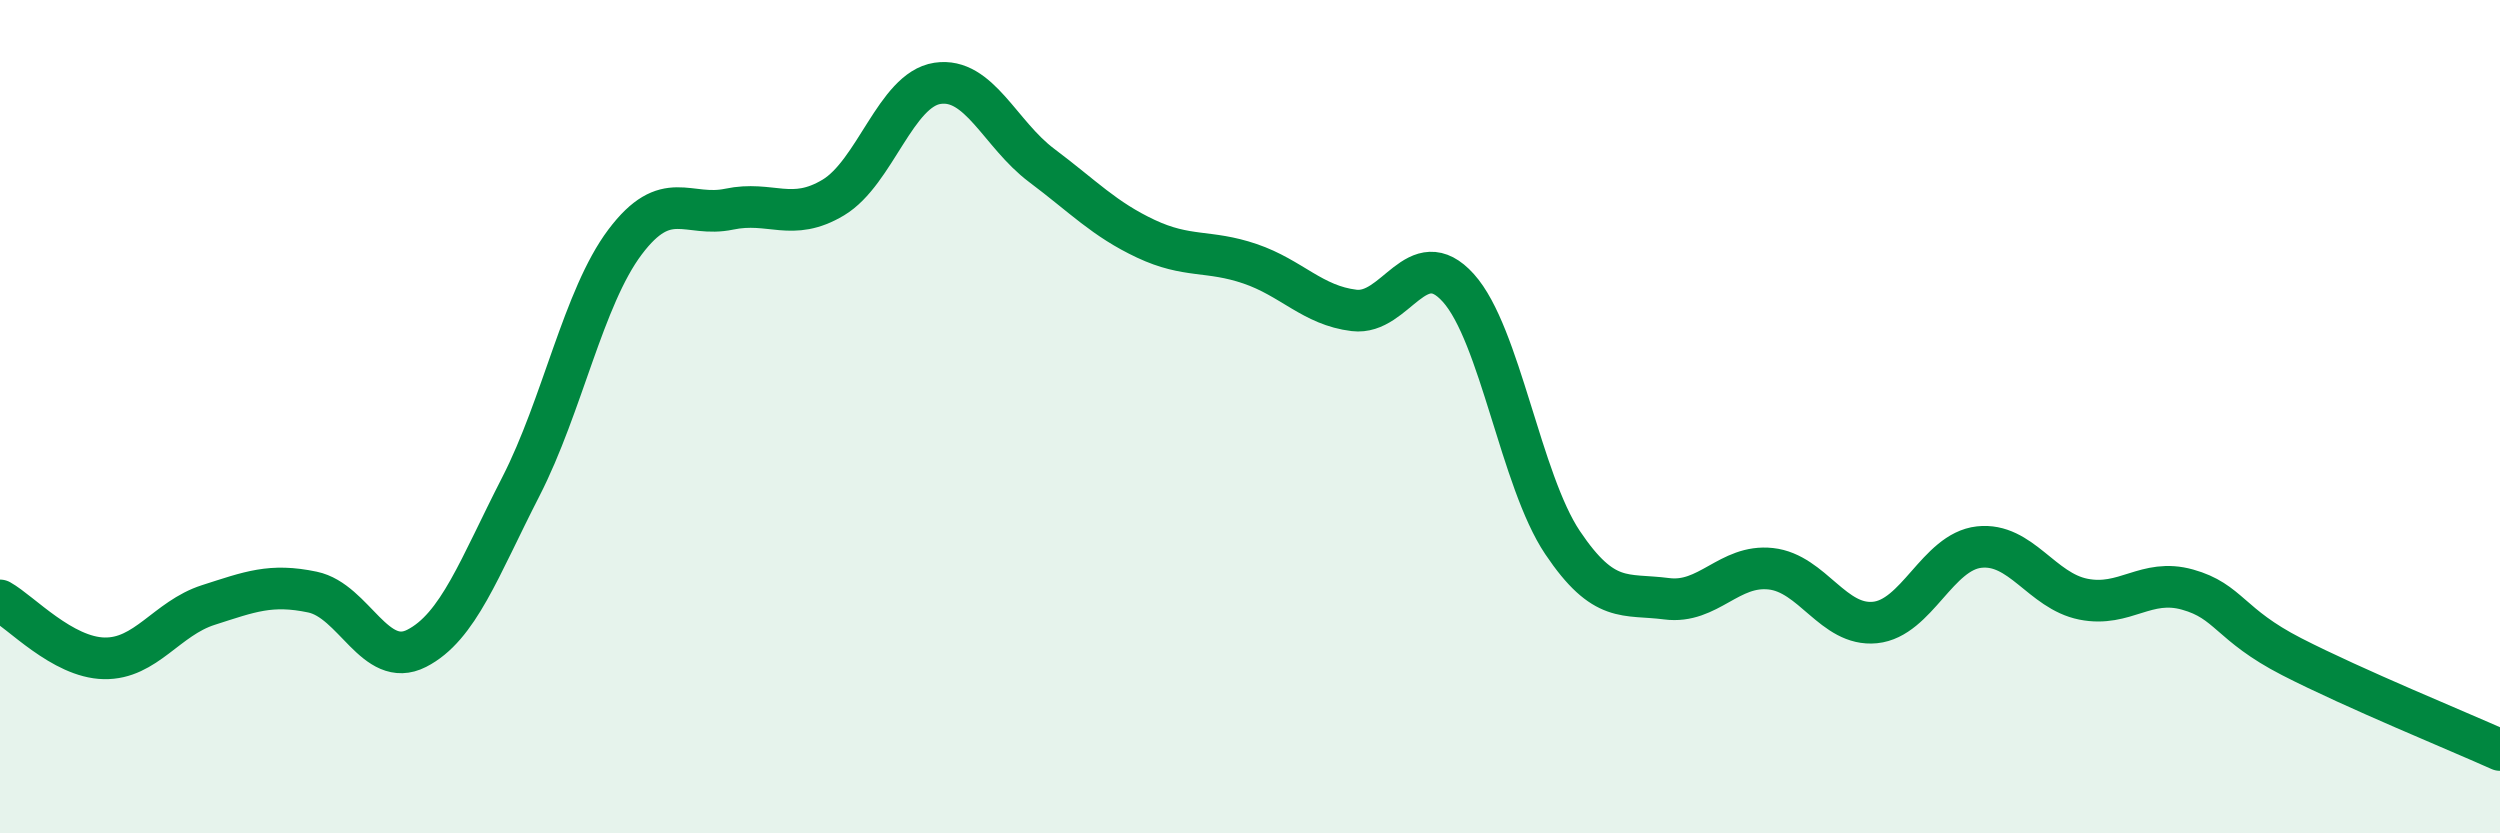 
    <svg width="60" height="20" viewBox="0 0 60 20" xmlns="http://www.w3.org/2000/svg">
      <path
        d="M 0,14.41 C 0.5,14.69 1.5,15.78 2.5,15.8 C 3.5,15.82 4,14.84 5,14.52 C 6,14.2 6.5,14 7.5,14.21 C 8.5,14.42 9,16.07 10,15.56 C 11,15.05 11.5,13.63 12.5,11.68 C 13.5,9.73 14,7.14 15,5.81 C 16,4.48 16.5,5.23 17.5,5.02 C 18.5,4.81 19,5.34 20,4.74 C 21,4.14 21.5,2.15 22.5,2 C 23.5,1.85 24,3.22 25,3.97 C 26,4.72 26.5,5.26 27.5,5.73 C 28.5,6.2 29,5.99 30,6.33 C 31,6.67 31.5,7.33 32.5,7.45 C 33.5,7.57 34,5.8 35,6.91 C 36,8.02 36.5,11.53 37.5,13.02 C 38.5,14.51 39,14.24 40,14.37 C 41,14.5 41.5,13.54 42.5,13.65 C 43.5,13.76 44,15.04 45,14.94 C 46,14.84 46.5,13.24 47.5,13.13 C 48.5,13.02 49,14.18 50,14.38 C 51,14.58 51.5,13.87 52.5,14.15 C 53.5,14.43 53.5,14.99 55,15.76 C 56.5,16.53 59,17.55 60,18L60 20L0 20Z"
        fill="#008740"
        opacity="0.1"
        stroke-linecap="round"
        stroke-linejoin="round"
      />
      <path
        d="M 0,14.41 C 0.5,14.69 1.5,15.78 2.5,15.8 C 3.5,15.82 4,14.84 5,14.52 C 6,14.2 6.5,14 7.5,14.21 C 8.5,14.42 9,16.07 10,15.56 C 11,15.05 11.5,13.63 12.5,11.68 C 13.5,9.73 14,7.14 15,5.81 C 16,4.48 16.5,5.23 17.5,5.02 C 18.5,4.81 19,5.34 20,4.74 C 21,4.14 21.5,2.15 22.5,2 C 23.5,1.85 24,3.22 25,3.97 C 26,4.72 26.5,5.26 27.5,5.73 C 28.5,6.2 29,5.99 30,6.33 C 31,6.67 31.5,7.33 32.5,7.45 C 33.5,7.57 34,5.8 35,6.91 C 36,8.02 36.5,11.53 37.5,13.02 C 38.5,14.51 39,14.24 40,14.37 C 41,14.5 41.5,13.54 42.5,13.65 C 43.5,13.76 44,15.04 45,14.94 C 46,14.84 46.5,13.24 47.5,13.13 C 48.5,13.02 49,14.18 50,14.38 C 51,14.58 51.5,13.87 52.5,14.15 C 53.5,14.43 53.5,14.99 55,15.76 C 56.5,16.53 59,17.55 60,18"
        stroke="#008740"
        stroke-width="1"
        fill="none"
        stroke-linecap="round"
        stroke-linejoin="round"
      />
    </svg>
  